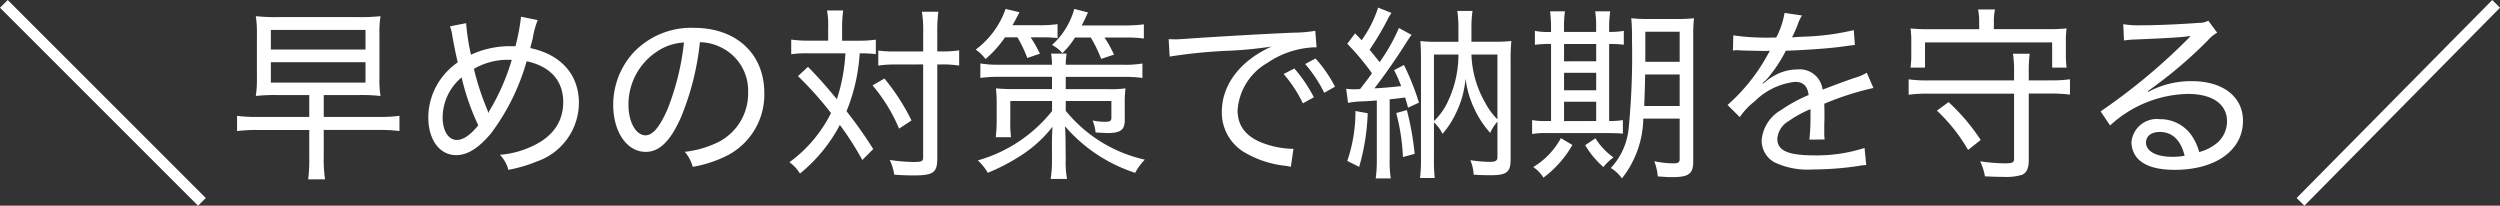<svg xmlns="http://www.w3.org/2000/svg" width="228.998" height="18.842" viewBox="0 0 228.998 18.842">
  <rect x="0" y="0" width="228.998" height="18.842" fill="#333333" stroke="none"/>
  <g id="グループ_97" data-name="グループ 97" transform="translate(-153.907 -525.146)">
    <line id="線_5" data-name="線 5" x2="18.14" y2="18.135" transform="translate(154.261 525.5)"
      fill="none" stroke="#fff" stroke-width="1" />
    <line id="線_6" data-name="線 6" x1="17.918" y2="18.135" transform="translate(364.632 525.5)"
      fill="none" stroke="#fff" stroke-width="1" />
    <path id="パス_552" data-name="パス 552"
      d="M7.718-6.324v2.006H2.975a13.469,13.469,0,0,1-1.87-.1v1.394a14.166,14.166,0,0,1,1.87-.1H7.718V-.646a13.91,13.91,0,0,1-.1,2.04H9.163a12.019,12.019,0,0,1-.119-2.04V-3.128h5.049a14.09,14.09,0,0,1,1.887.1V-4.42a13.573,13.573,0,0,1-1.887.1H9.044V-6.324h3.264a16.061,16.061,0,0,1,1.938.085,9.059,9.059,0,0,1-.1-1.649v-3.978a9.466,9.466,0,0,1,.1-1.683,17.24,17.24,0,0,1-2.023.085H4.76a16.061,16.061,0,0,1-1.938-.085,10,10,0,0,1,.1,1.717v3.859a10.328,10.328,0,0,1-.1,1.734,16.19,16.19,0,0,1,1.955-.085ZM4.2-12.291h8.67v1.8H4.2Zm0,2.958h8.67v1.87H4.2ZM27.115-13.5a18.4,18.4,0,0,1-.51,2.7h-.476a8.493,8.493,0,0,0-3.6.782,20.13,20.13,0,0,1-.442-2.89l-1.479.289a3.933,3.933,0,0,1,.221.918c.153.85.374,1.938.493,2.38a6.3,6.3,0,0,0-1.7,1.734,6.1,6.1,0,0,0-1,3.3c0,2.074,1.037,3.468,2.567,3.468,1.037,0,2.091-.68,3.213-2.04a20.221,20.221,0,0,0,3.23-6.562c2.176.476,3.349,1.785,3.349,3.74,0,1.921-1.088,3.349-3.2,4.2a8.218,8.218,0,0,1-2.6.629A3.159,3.159,0,0,1,25.959.527a12.857,12.857,0,0,0,2.6-.765,5.707,5.707,0,0,0,3.859-5.355c0-2.6-1.632-4.437-4.454-5.032.068-.272.085-.357.221-.867a7.886,7.886,0,0,1,.459-1.7Zm-5.44,5.559A21.394,21.394,0,0,0,23.2-3.553c-.714.884-1.377,1.343-1.955,1.343-.782,0-1.309-.833-1.309-2.057A4.8,4.8,0,0,1,21.675-7.939Zm2.448,3.264a3.22,3.22,0,0,0-.1-.306A23.971,23.971,0,0,1,22.8-8.721a6.132,6.132,0,0,1,3.145-.833h.323A19.939,19.939,0,0,1,24.293-5a2.168,2.168,0,0,0-.119.2.287.287,0,0,1-.034.085ZM42.109-1.122A3.335,3.335,0,0,1,42.84.255a11.24,11.24,0,0,0,2.839-.884A6.273,6.273,0,0,0,49.4-6.511c0-3.587-2.567-5.967-6.426-5.967a7.264,7.264,0,0,0-5.593,2.3,7.076,7.076,0,0,0-1.819,4.76c0,2.482,1.258,4.3,2.975,4.3,1.275,0,2.295-1.02,3.264-3.247a24.71,24.71,0,0,0,1.7-6.8,4.487,4.487,0,0,1,1.9.459,4.39,4.39,0,0,1,2.516,4.131A4.993,4.993,0,0,1,45.237-2.04,9.3,9.3,0,0,1,42.109-1.122Zm-.068-10.013a23.213,23.213,0,0,1-1.513,6.12c-.7,1.6-1.343,2.38-2.006,2.38-.884,0-1.564-1.224-1.564-2.771a5.8,5.8,0,0,1,2.652-4.93A4.808,4.808,0,0,1,42.041-11.135Zm13.209-.17H53.465a11.141,11.141,0,0,1-1.6-.1v1.343a9.541,9.541,0,0,1,1.53-.085h3.434a16.151,16.151,0,0,1-.782,4.2C54.876-7.344,54.4-7.888,53.4-8.908l-.918.85a31.054,31.054,0,0,1,3.026,3.383A12.353,12.353,0,0,1,51.7-.17,3.514,3.514,0,0,1,52.666.867a14.354,14.354,0,0,0,3.655-4.454A27.431,27.431,0,0,1,58.378-.374l1-1a38.522,38.522,0,0,0-2.448-3.468,16.692,16.692,0,0,0,1.207-5.3,11.151,11.151,0,0,1,1.479.068v-1.326a10.567,10.567,0,0,1-1.581.1H56.525v-1.088a11.9,11.9,0,0,1,.1-1.683H55.148a8.1,8.1,0,0,1,.1,1.683Zm8.7,2.176V-.6c0,.34-.136.408-.884.408a15.876,15.876,0,0,1-2.176-.187A4.631,4.631,0,0,1,61.3.969c.68.051,1.173.068,1.785.068,1.8,0,2.159-.255,2.159-1.564v-8.6H65.6a9.24,9.24,0,0,1,1.479.085.7.7,0,0,1,.17.017v-1.394a10.605,10.605,0,0,1-1.649.1h-.357V-12.07a14.09,14.09,0,0,1,.1-1.887H63.835a10.285,10.285,0,0,1,.119,1.887v1.751h-2.5A10.063,10.063,0,0,1,59.84-10.4v1.377a10.339,10.339,0,0,1,1.6-.1ZM59.313-7.208a15.147,15.147,0,0,1,2.431,3.961l1.139-.748A19.469,19.469,0,0,0,60.4-7.837Zm13.277-4.4a12.158,12.158,0,0,1,.9,1.887l1.156-.391a12.674,12.674,0,0,0-.85-1.5h.986a12.542,12.542,0,0,1,1.479.068v-1.275a10.941,10.941,0,0,1-1.683.1H72.131c.187-.323.187-.323.646-1.19L71.5-14.212a7.846,7.846,0,0,1-2.737,3.723,3.96,3.96,0,0,1,.9.867,10.155,10.155,0,0,0,1.785-1.989Zm6.715.017a12.213,12.213,0,0,1,.952,1.955l1.173-.391a11.131,11.131,0,0,0-.867-1.564h1.819a13.631,13.631,0,0,1,1.785.085V-12.8a13.512,13.512,0,0,1-1.819.1H78.472c.221-.408.306-.612.578-1.19l-1.258-.323a6.876,6.876,0,0,1-2.04,3.3,3.206,3.206,0,0,1,.952.748,7.309,7.309,0,0,0,1.156-1.428ZM77.01-9.1a6.328,6.328,0,0,1,.085-1.02H75.667a6.138,6.138,0,0,1,.085,1.02H70.89a9.592,9.592,0,0,1-1.7-.119v1.326a12.162,12.162,0,0,1,1.7-.1h4.862v1.122H72.165a14.193,14.193,0,0,1-1.547-.068,12.683,12.683,0,0,1,.068,1.445V-4.08A14.255,14.255,0,0,1,70.6-2.465H72a10.154,10.154,0,0,1-.068-1.513v-1.8h3.825v.918a13.327,13.327,0,0,1-6.8,4.522A4.51,4.51,0,0,1,69.87.8,18.44,18.44,0,0,0,72.93-.8,11.7,11.7,0,0,0,75.8-3.417c-.034.527-.051.969-.051,1.36v1.6a10.822,10.822,0,0,1-.119,1.819h1.5A8.325,8.325,0,0,1,77.01-.459l-.017-1.615c0-.442-.017-.9-.051-1.394A14.286,14.286,0,0,0,83.368.8a5.539,5.539,0,0,1,.884-1.207A12.982,12.982,0,0,1,77.01-4.879v-.9h4.182v1.53c0,.289-.136.374-.544.374a5.607,5.607,0,0,1-1.173-.119,4.048,4.048,0,0,1,.272,1.1c.663.034,1.02.051,1.088.051,1.19,0,1.581-.289,1.581-1.173V-5.491a10.907,10.907,0,0,1,.068-1.445,9.548,9.548,0,0,1-1.6.068H77.01V-7.99H82.3a12.344,12.344,0,0,1,1.734.1V-9.214A8.913,8.913,0,0,1,82.3-9.1Zm9.52-.748a47.752,47.752,0,0,1,5.593-.544,36.826,36.826,0,0,0,3.74-.374c-2.873,1.292-4.556,3.5-4.556,5.984A4.249,4.249,0,0,0,93.33-1.105,9.332,9.332,0,0,0,97.087.153a3.472,3.472,0,0,1,.544.1l.238-1.649a8.051,8.051,0,0,1-2.55-.442c-1.7-.561-2.567-1.581-2.567-3.077a5.416,5.416,0,0,1,2.7-4.335,8.191,8.191,0,0,1,4.335-1.445h.2l-.119-1.513a12.344,12.344,0,0,1-1.989.17c-2.805.119-7.463.391-9.843.561-.527.034-.748.051-.986.051l-.612-.017Zm10.438,1.6a11.866,11.866,0,0,1,1.768,2.686l1-.561a13.3,13.3,0,0,0-1.785-2.635Zm1.972-.918a12.459,12.459,0,0,1,1.751,2.635l.986-.561a12.685,12.685,0,0,0-1.785-2.584Zm5.032,2.295c-.357.017-.442.017-.561.017A4.7,4.7,0,0,1,102.7-6.9l.17,1.292a8.281,8.281,0,0,1,1.275-.136c.459-.017.782-.034,1.36-.085V-.425a12.177,12.177,0,0,1-.1,1.734h1.377a10.093,10.093,0,0,1-.1-1.734V-5.933c.816-.085.816-.085,1.411-.17.085.255.136.408.272.935l1-.459a22.45,22.45,0,0,0-1.377-3.451l-.9.476a12.023,12.023,0,0,1,.646,1.462c-.833.085-1.649.17-2.448.2.9-1.156,2.125-2.907,2.89-4.148.255-.391.357-.544.51-.748l-1.156-.629a17.027,17.027,0,0,1-1.768,3.128c-.255-.323-.323-.408-.918-1.139a25.868,25.868,0,0,0,1.632-2.737,3.822,3.822,0,0,1,.374-.629l-1.224-.493a10.81,10.81,0,0,1-1.513,2.992c-.221-.238-.306-.34-.6-.629l-.714.952a22.9,22.9,0,0,1,2.261,2.7c-.306.442-.459.629-.612.833Zm10.2-4.335v-1.224a10.811,10.811,0,0,1,.1-1.6H112.88a11.14,11.14,0,0,1,.1,1.6V-11.2h-1.9a12.941,12.941,0,0,1-1.581-.068c.034.578.051.986.051,1.717V-.646a14.458,14.458,0,0,1-.085,1.921h1.343a16.148,16.148,0,0,1-.068-1.853V-3.825a3.476,3.476,0,0,1,.782,1.054,8.15,8.15,0,0,0,1.275-1.989,8.679,8.679,0,0,0,.833-3.077,9.088,9.088,0,0,0,.833,2.822,8.989,8.989,0,0,0,1.428,2.159,4.049,4.049,0,0,1,.663-1.037V-.629c0,.323-.187.425-.714.425a12.819,12.819,0,0,1-1.768-.153,3.994,3.994,0,0,1,.306,1.326q.688.051,1.53.051c1.5,0,1.853-.272,1.853-1.445v-9.1a17.054,17.054,0,0,1,.068-1.751,12.765,12.765,0,0,1-1.581.068Zm-3.434,1.173h2.244a10.018,10.018,0,0,1-1,4.369,5.644,5.644,0,0,1-1.241,1.717Zm5.814,0V-4.1a5.894,5.894,0,0,1-1.105-1.5,9.446,9.446,0,0,1-1.275-4.437ZM103.547-4.862A13.891,13.891,0,0,1,102.8-.289l1.088.544a19.86,19.86,0,0,0,.782-4.913Zm3.74.187A19.261,19.261,0,0,1,107.9-.646l1.071-.289a25.544,25.544,0,0,0-.714-4.012Zm25.959.51V-.442c0,.272-.136.374-.527.374a8.335,8.335,0,0,1-1.8-.2,5.175,5.175,0,0,1,.323,1.394c.867.068,1.02.068,1.326.068,1.513,0,1.921-.306,1.921-1.445v-11.39a14.4,14.4,0,0,1,.068-1.717,14.162,14.162,0,0,1-1.666.068h-2.38a15.008,15.008,0,0,1-1.7-.068,18.1,18.1,0,0,1,.068,2.04,68.34,68.34,0,0,1-.306,8.058A6.161,6.161,0,0,1,126.939.357a3.591,3.591,0,0,1,1.02.952,9.061,9.061,0,0,0,1.955-5.474Zm0-4.046v2.89H130c.034-.85.068-1.955.085-2.89Zm0-1.156H130.1v-2.754h3.145ZM121.465-12.1h-.085a6.6,6.6,0,0,1-1.394-.1v1.275A9.192,9.192,0,0,1,121.465-11v7.055h-.391a6.641,6.641,0,0,1-1.343-.085v1.275a6.94,6.94,0,0,1,1.36-.085h5.44c.663,0,1.122.017,1.513.051V-4.029a7.778,7.778,0,0,1-1.258.085V-11a8.974,8.974,0,0,1,1.343.068v-1.275a6.592,6.592,0,0,1-1.343.1v-.306a9.952,9.952,0,0,1,.1-1.581h-1.377a9.366,9.366,0,0,1,.085,1.564v.323h-2.941v-.306a10.245,10.245,0,0,1,.085-1.581h-1.36a13.3,13.3,0,0,1,.085,1.564Zm1.19,8.16V-5.712H125.6v1.768Zm0-2.822v-1.6H125.6v1.6Zm0-2.652V-11H125.6v1.581Zm-.289,7.038A6.959,6.959,0,0,1,119.833.272a3.154,3.154,0,0,1,.935.969,9.707,9.707,0,0,0,2.652-2.992Zm2.227.646A8.382,8.382,0,0,0,126.259.272a5.015,5.015,0,0,1,.918-.884,6.2,6.2,0,0,1-1.649-1.751Zm17.221-9.86a21.4,21.4,0,0,1-3.655-.2l-.034,1.394a1.611,1.611,0,0,1,.357-.034,2.928,2.928,0,0,1,.34.017c.357.017,2.04.051,2.38.051.068,0,.255-.017.306-.017-.1.187-.1.187-.153.272a16.923,16.923,0,0,1-3.723,4.692L138.754-4.3a6.084,6.084,0,0,1,1.36-1.445A6.222,6.222,0,0,1,143.8-7.531c.765,0,1.156.374,1.258,1.207a13.387,13.387,0,0,0-2.5,1.36,3.536,3.536,0,0,0-1.8,2.754,2.268,2.268,0,0,0,1.156,2.04A7.039,7.039,0,0,0,145.4.493,28.659,28.659,0,0,0,149.634.17a4.044,4.044,0,0,1,.7-.085l-.153-1.564a14.289,14.289,0,0,1-4.624.68c-2.4,0-3.366-.442-3.366-1.513a2.032,2.032,0,0,1,1-1.6,10.431,10.431,0,0,1,2.04-1.122V-4.5a21.387,21.387,0,0,1-.1,2.261l1.394-.017a4.672,4.672,0,0,1-.034-.7v-.7c.017-.34.017-.7.017-.884,0-.374,0-.425-.017-.986a26.164,26.164,0,0,1,4.505-1.445l-.612-1.394a4.777,4.777,0,0,1-1.19.493c-.833.289-1.53.544-2.856,1.054a2.109,2.109,0,0,0-2.295-1.853,4.387,4.387,0,0,0-2.346.7,3.85,3.85,0,0,0-.578.425,2.327,2.327,0,0,0-.238.17.21.21,0,0,1-.034-.051l.034-.034c0-.017.068-.068.17-.136a4.787,4.787,0,0,0,.544-.629,12.784,12.784,0,0,0,1.377-2.159c1.666-.051,3.842-.2,5.015-.357.986-.136.986-.136,1.309-.17l-.1-1.36a22.483,22.483,0,0,1-4.59.6c-.952.051-.952.051-1.071.068a11.1,11.1,0,0,0,.51-1.139,3.666,3.666,0,0,1,.408-.867l-1.6-.238a7.39,7.39,0,0,1-.765,2.261Zm23.409,3.927v-.68a12.45,12.45,0,0,1,.085-1.768h-1.53a11.123,11.123,0,0,1,.1,1.768v.68h-7.888a12.367,12.367,0,0,1-1.768-.1v1.411a12.7,12.7,0,0,1,1.768-.1h7.888V-.476c0,.323-.17.408-.782.408a16.057,16.057,0,0,1-2.329-.187,5.131,5.131,0,0,1,.442,1.377c.646.034,1.309.051,1.683.051A5.259,5.259,0,0,0,164.56,1c.442-.153.663-.612.663-1.309V-6.46h2.006a12.7,12.7,0,0,1,1.768.1V-7.769a12.042,12.042,0,0,1-1.768.1Zm-4.539-4.692h-4.539a16.841,16.841,0,0,1-1.751-.068,8.024,8.024,0,0,1,.068,1.19v1.173a8.371,8.371,0,0,1-.068,1.224h1.326v-2.312h11.645V-8.84h1.326a8.833,8.833,0,0,1-.068-1.224v-1.173a7.328,7.328,0,0,1,.068-1.19,17.052,17.052,0,0,1-1.751.068h-4.913v-.731a5.209,5.209,0,0,1,.1-1.071h-1.547a5.713,5.713,0,0,1,.1,1.071ZM160.82-2.21a18.528,18.528,0,0,0-2.941-3.468l-1.071.782a15.505,15.505,0,0,1,2.856,3.6Zm13.124-9.112a8.468,8.468,0,0,1,.9-.085c2.482-.1,4.4-.2,5.032-.306a.374.374,0,0,0,.136-.017l.017.034-.187.187-.136.136a55.3,55.3,0,0,1-7.9,6.545l.867,1.292a10.8,10.8,0,0,1,7.14-2.89c2.227,0,3.57.935,3.57,2.5a2.6,2.6,0,0,1-1.156,2.176,4.092,4.092,0,0,1-1.394.646,4.767,4.767,0,0,0-.765-1.615,3.487,3.487,0,0,0-2.839-1.394,2.329,2.329,0,0,0-2.6,2.108,2.319,2.319,0,0,0,.51,1.428c.629.731,1.785,1.105,3.451,1.105,3.757,0,6.256-1.8,6.256-4.488,0-2.21-1.836-3.638-4.692-3.638a8.318,8.318,0,0,0-3.995.986l-.034-.068a40.832,40.832,0,0,0,5.491-4.641,3.07,3.07,0,0,1,.867-.714l-.816-1.1a1.721,1.721,0,0,1-.884.2c-1.513.119-3.757.221-5.185.221a9,9,0,0,1-1.717-.1ZM179.5-.765a5.922,5.922,0,0,1-1.122.1c-1.479,0-2.414-.51-2.414-1.309,0-.6.493-.969,1.258-.969C178.381-2.941,179.146-2.193,179.5-.765Z"
      transform="translate(174.517 540.176)" fill="#fff" />
  </g>
</svg>
